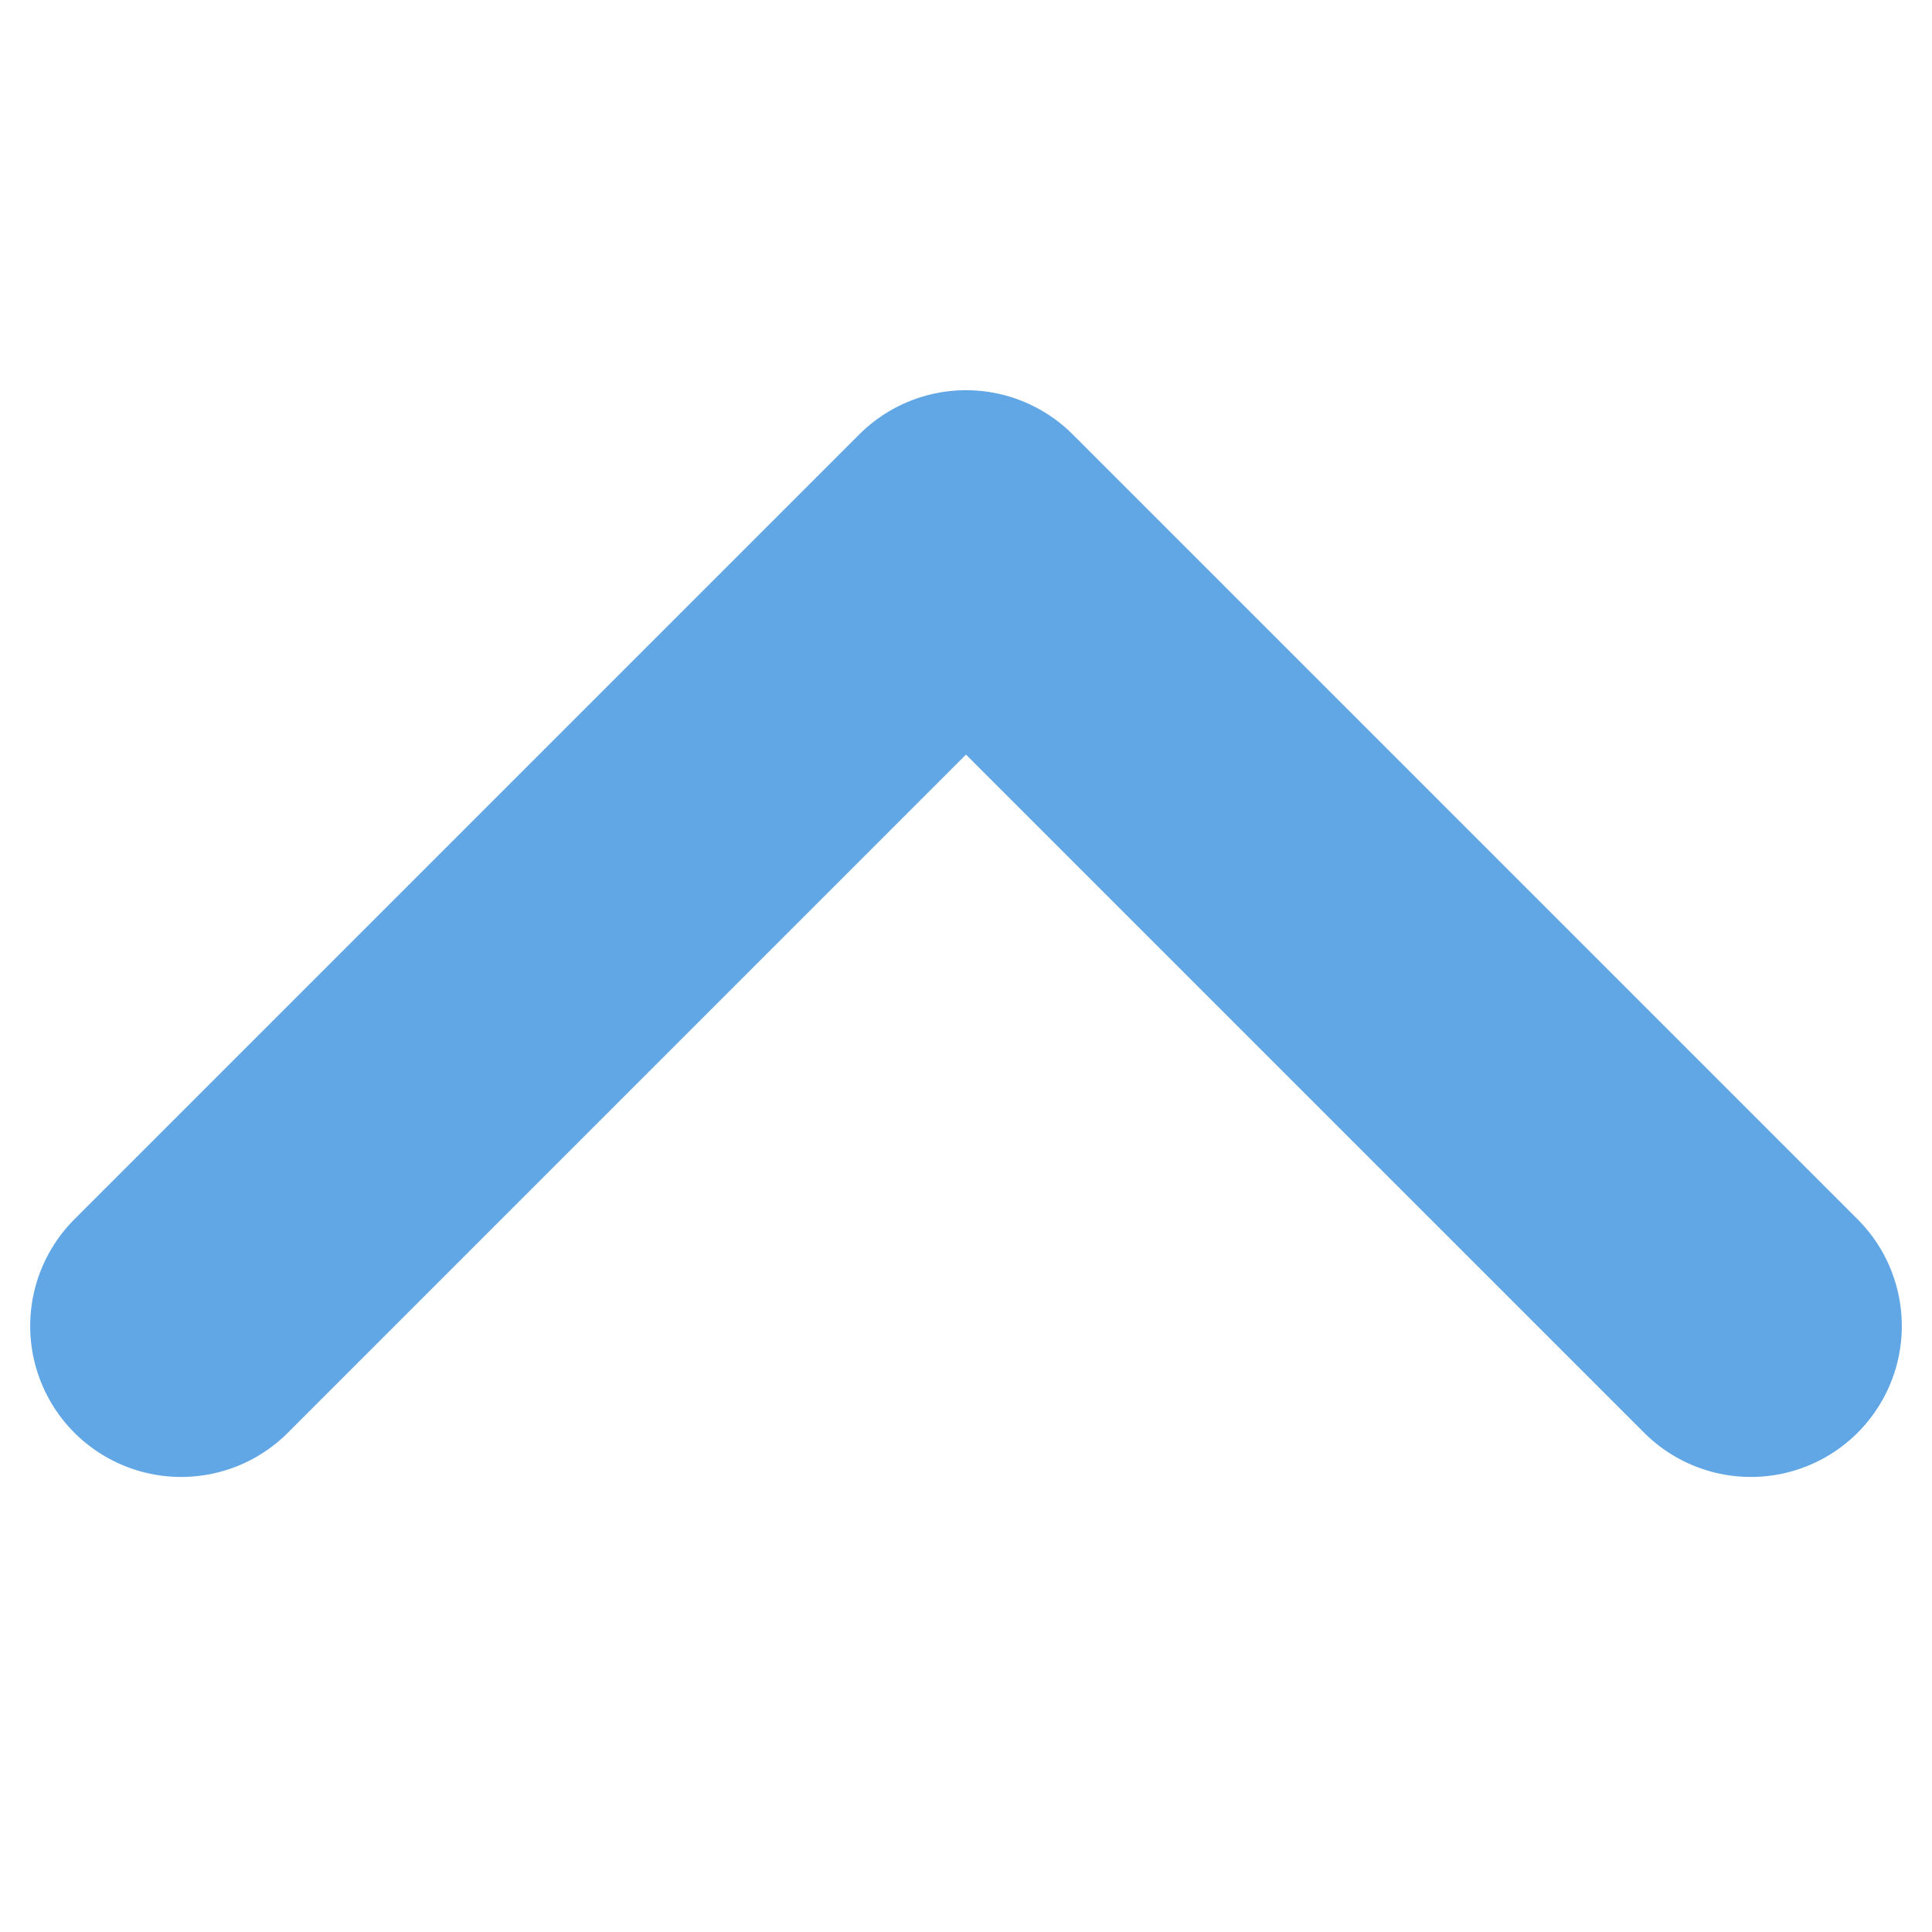 <svg width="32" height="32" viewBox="0 0 32 32" fill="none" xmlns="http://www.w3.org/2000/svg">
<path d="M32 0H0V32H32V0Z" fill="white"/>
<path opacity="0.9" d="M3 21.963L16 8.963L29 21.963" stroke="#509EE3" stroke-width="5" stroke-linecap="round" stroke-linejoin="round"/>
</svg>
